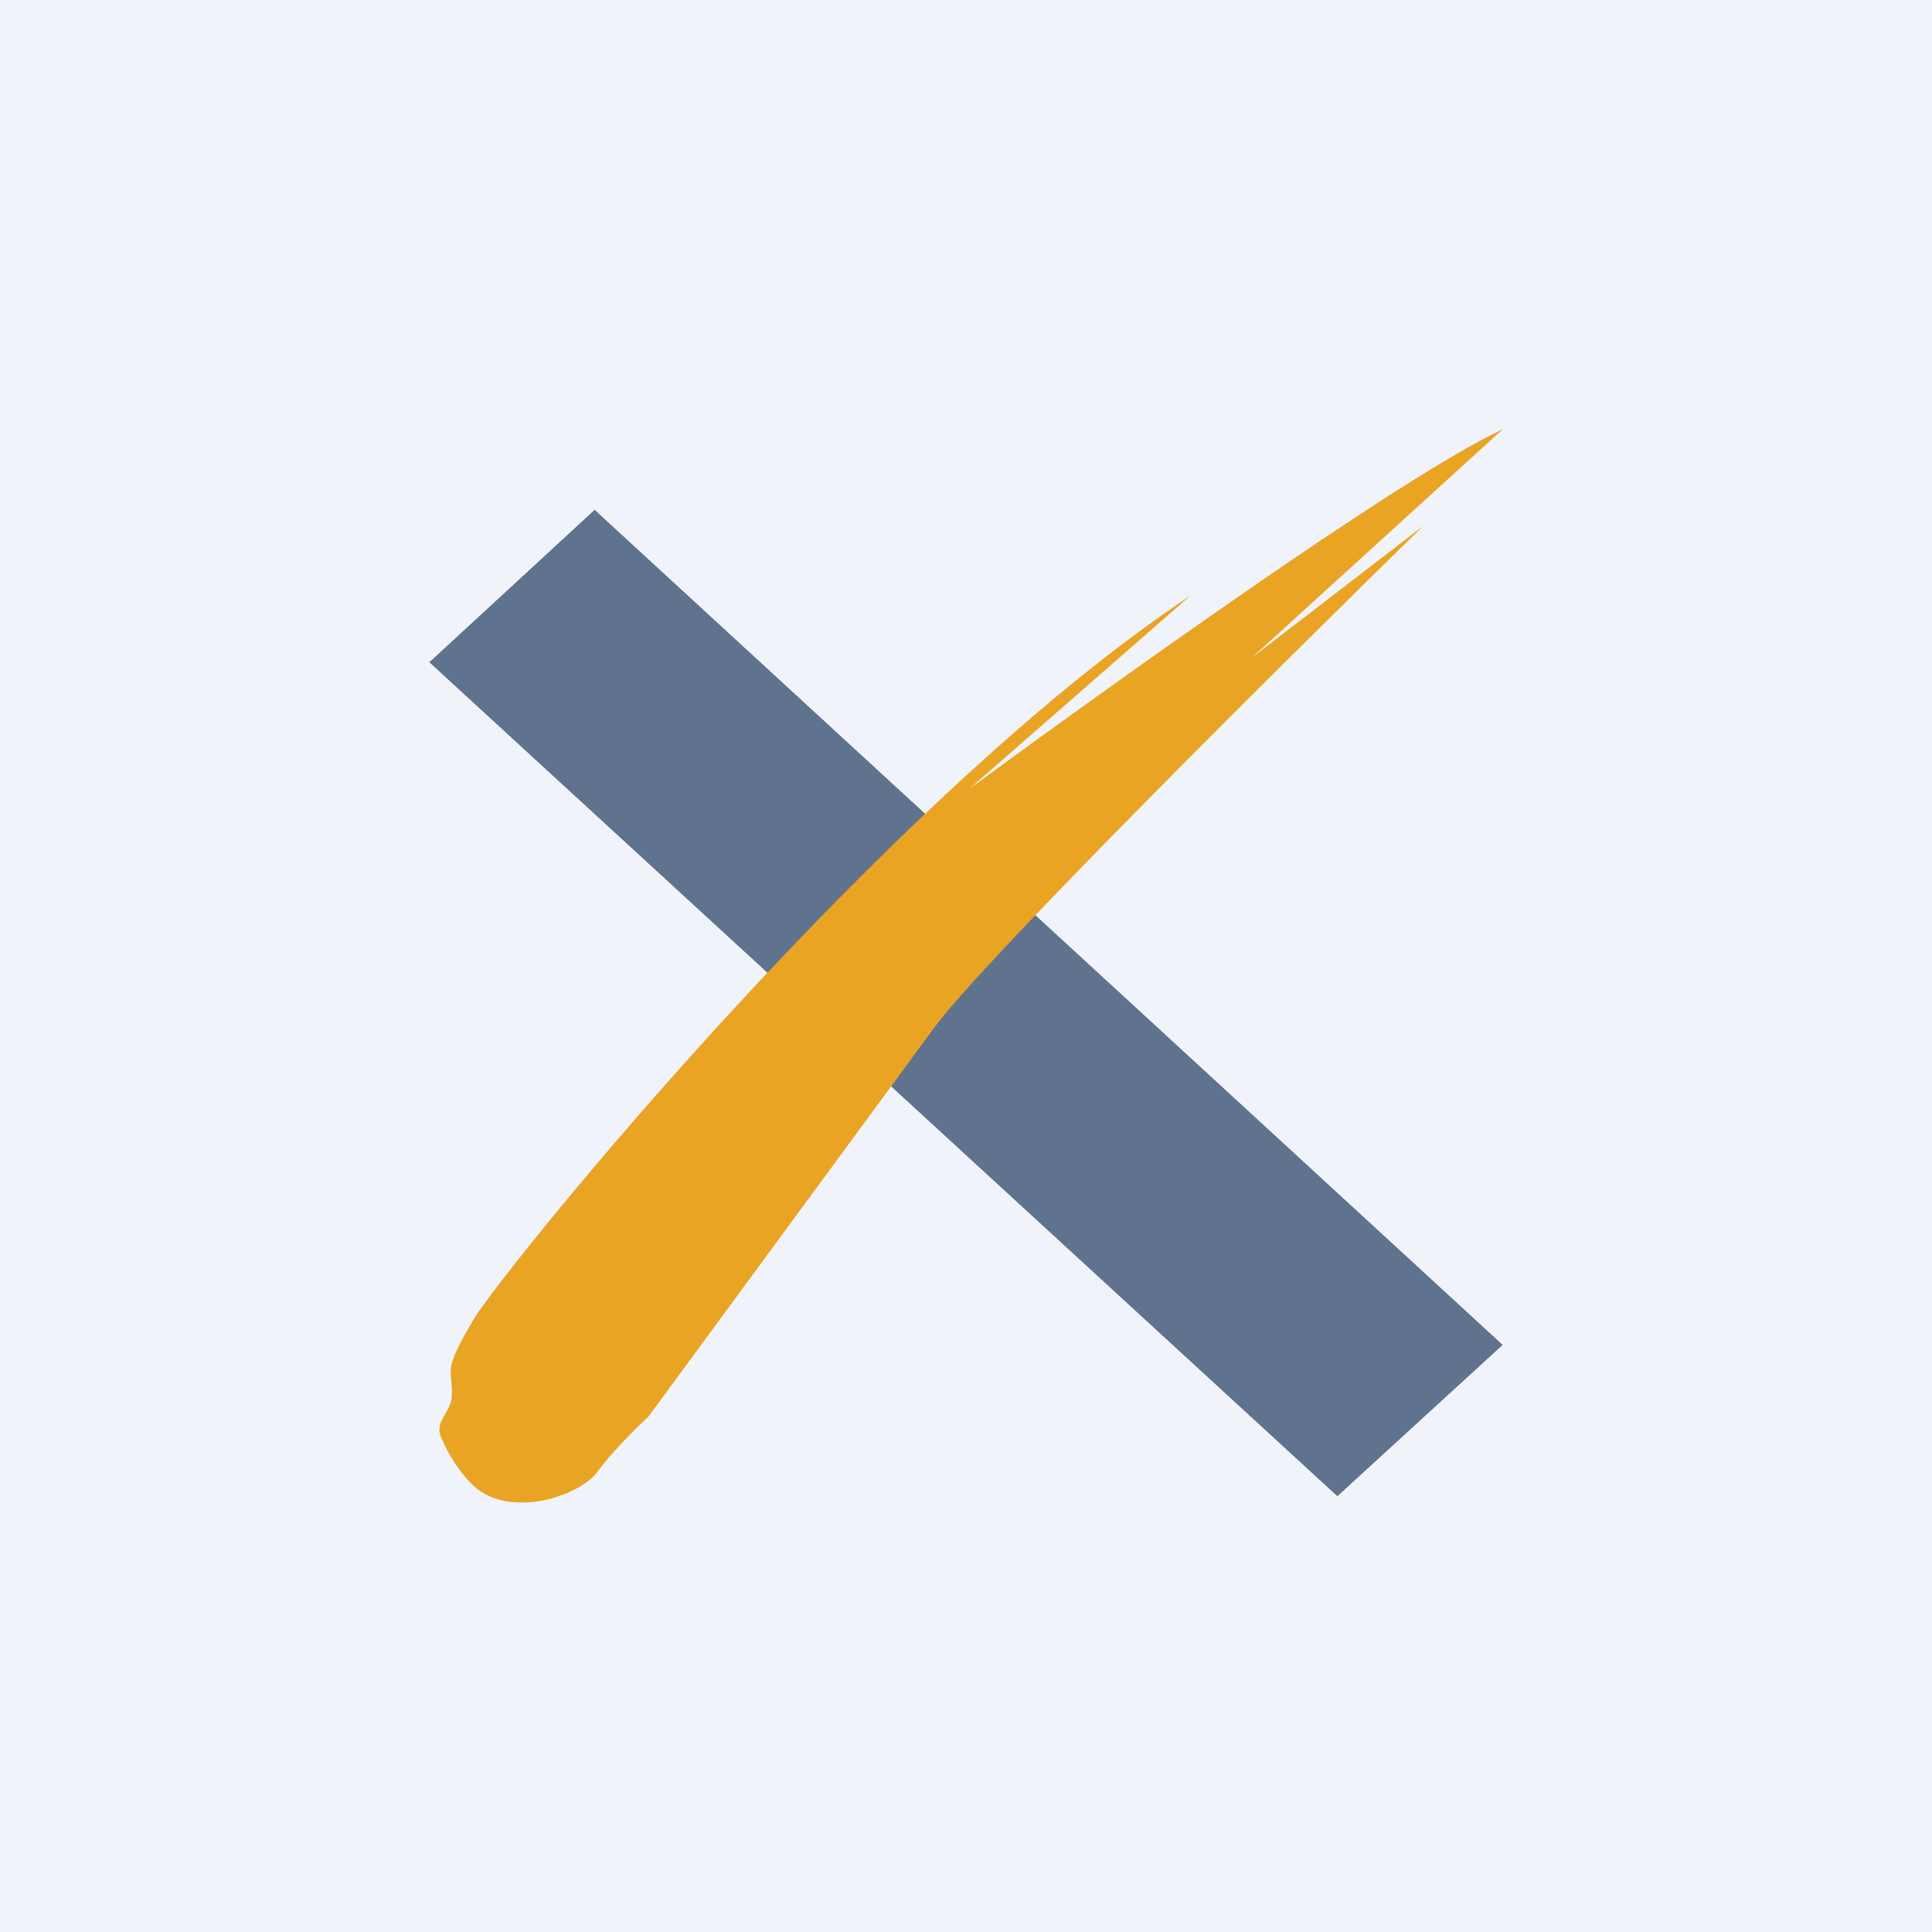 <!-- by TradingView --><svg width="18" height="18" viewBox="0 0 18 18" xmlns="http://www.w3.org/2000/svg"><path fill="#F0F3FA" d="M0 0h18v18H0z"/><path d="m4 6.17 1.54-1.42L14 12.53l-1.54 1.41L4 6.17Z" fill="#001F46" fill-opacity=".6"/><path d="M4.42 12.28c-.31.52-.2.46-.21.72 0 .15-.17.25-.1.39.06.15.17.33.31.46.34.3.97.09 1.14-.13.13-.18.37-.42.48-.52L8.7 9.58c.46-.63 3.23-3.38 4.56-4.68l-1.6 1.23L14 4c-.95.44-3.7 2.42-4.97 3.35l2.06-1.8c-2.86 1.9-6.35 6.22-6.67 6.73Z" fill="#EAA423"/></svg>